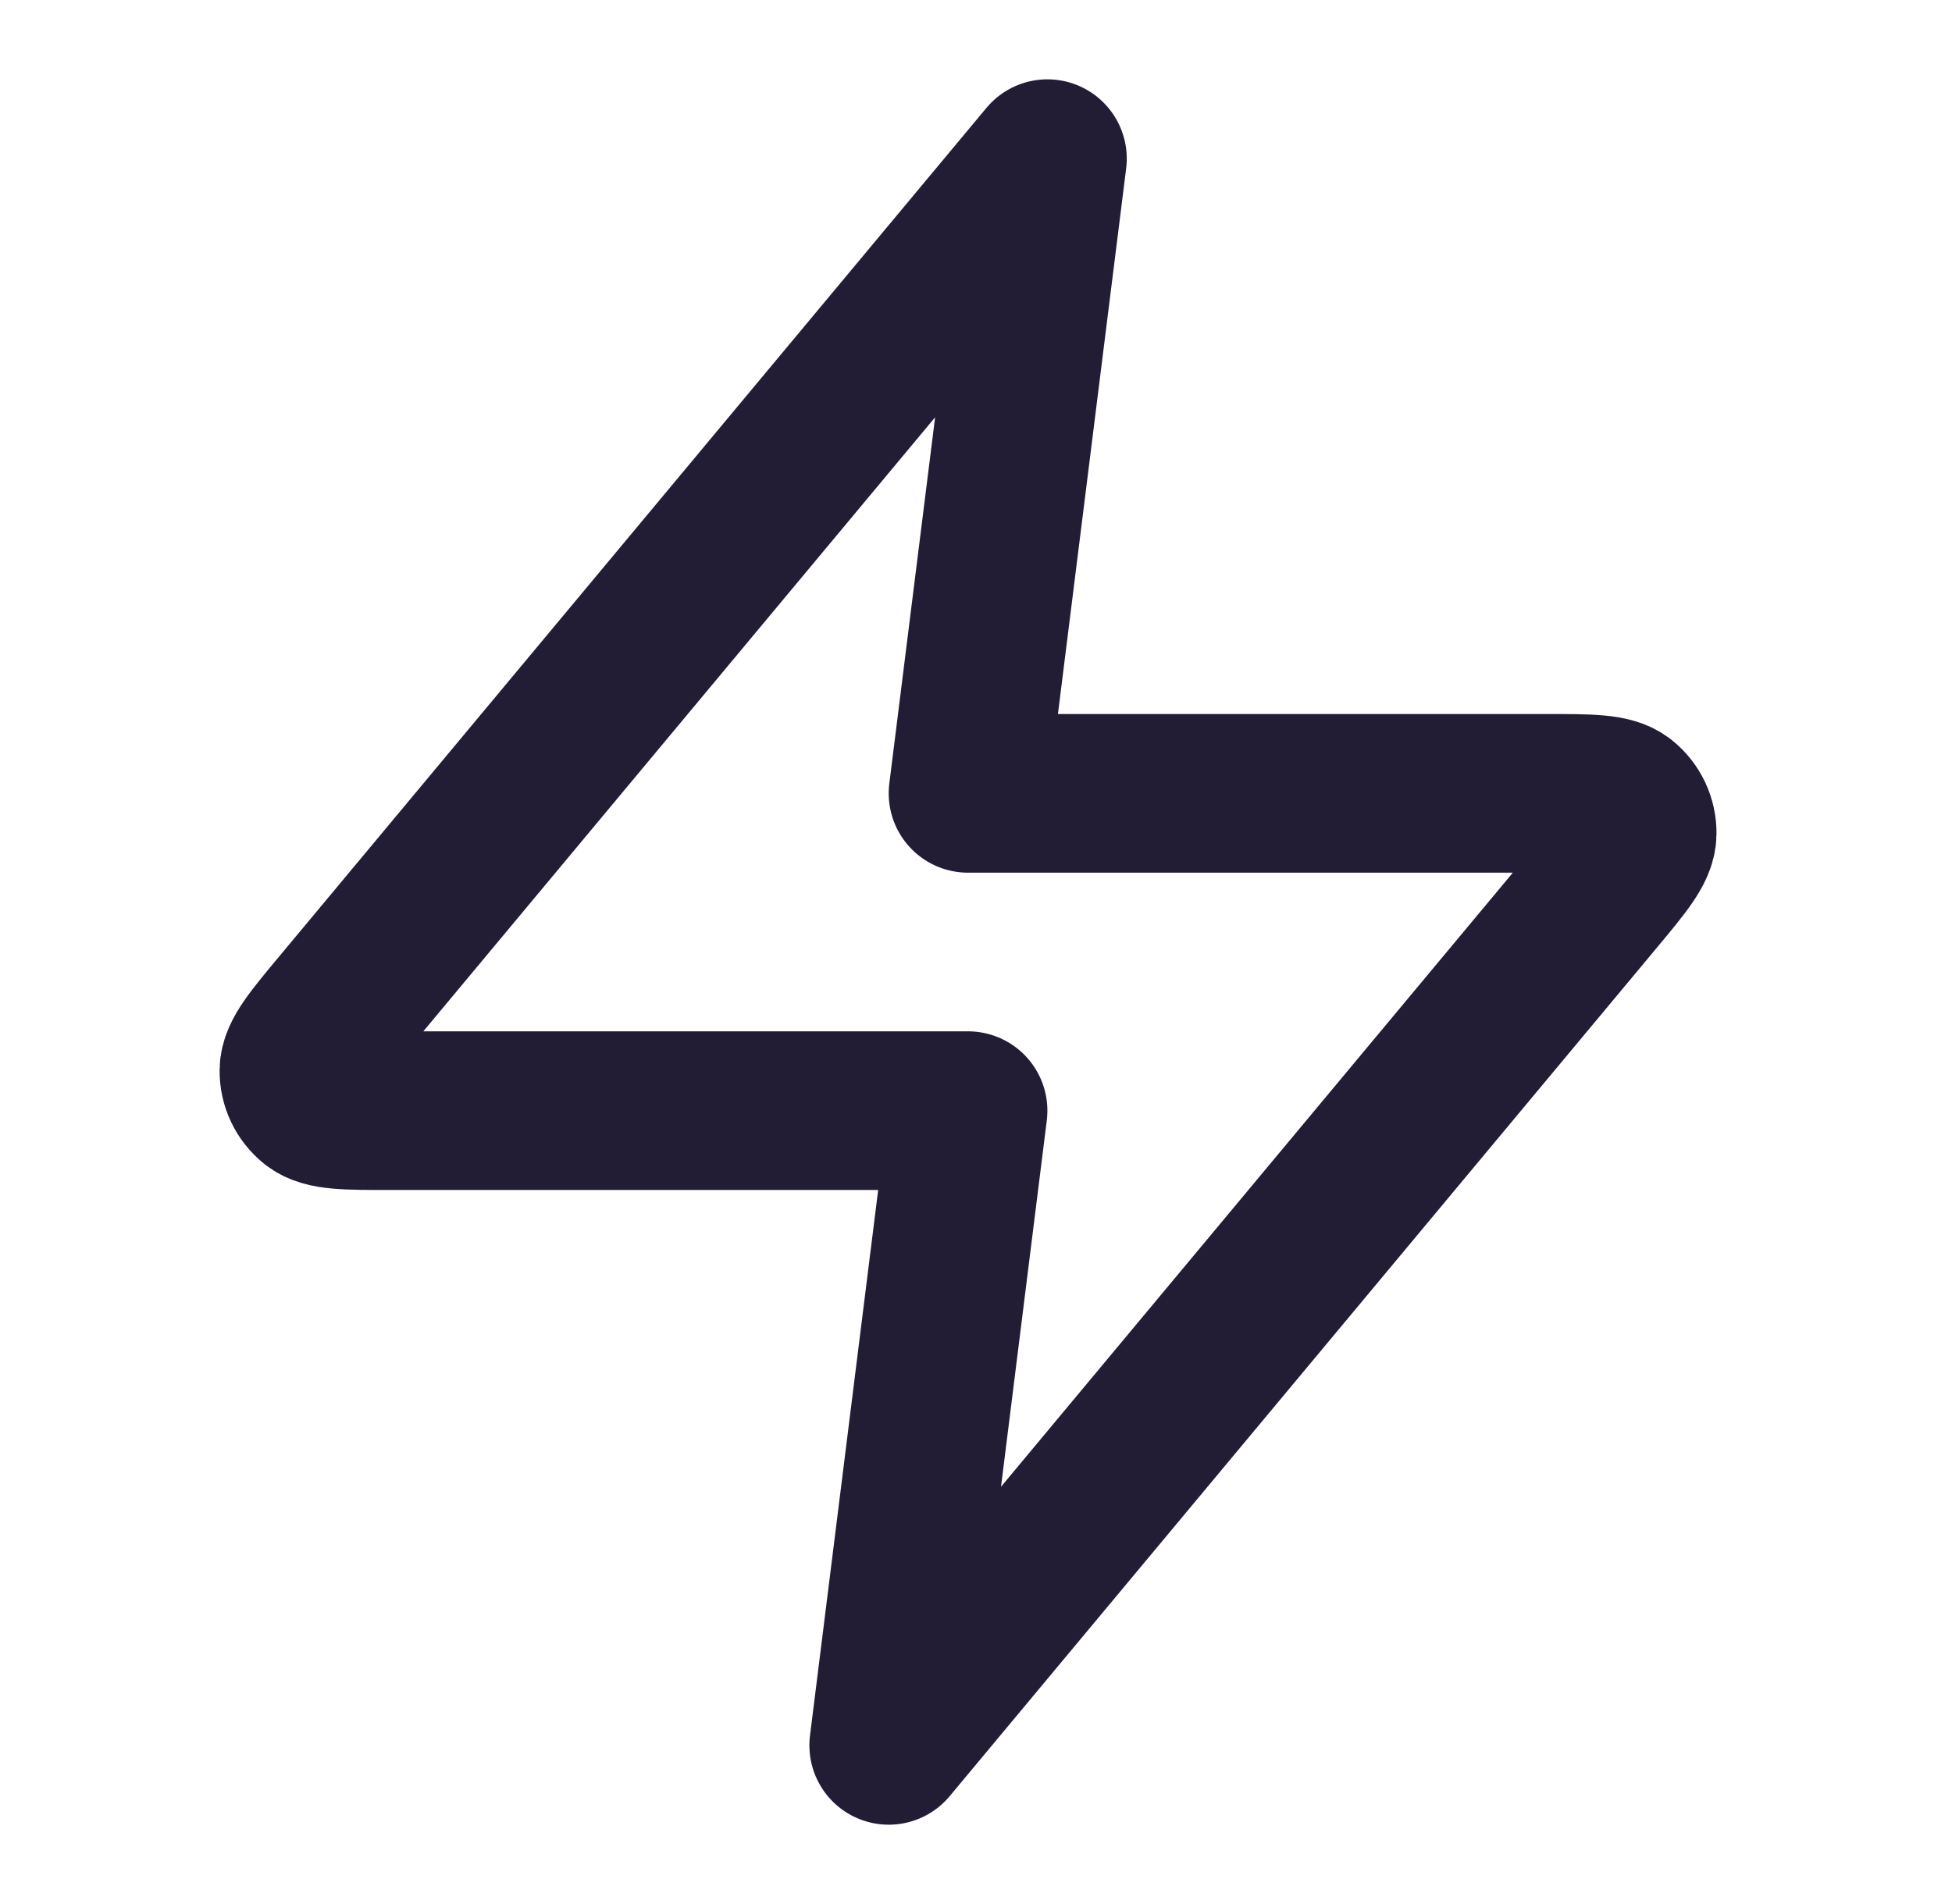 <?xml version="1.0" encoding="UTF-8"?> <svg xmlns="http://www.w3.org/2000/svg" width="41" height="40" viewBox="0 0 41 40" fill="none"><path d="M22 3.333L7.156 21.146C6.574 21.844 6.284 22.193 6.279 22.487C6.275 22.744 6.39 22.987 6.589 23.148C6.818 23.333 7.272 23.333 8.18 23.333H20.333L18.667 36.667L33.511 18.854C34.092 18.156 34.383 17.807 34.387 17.512C34.391 17.256 34.277 17.013 34.078 16.852C33.849 16.667 33.395 16.667 32.487 16.667H20.333L22 3.333Z" stroke="#221C35" stroke-width="3.333" stroke-linecap="round" stroke-linejoin="round"></path></svg> 